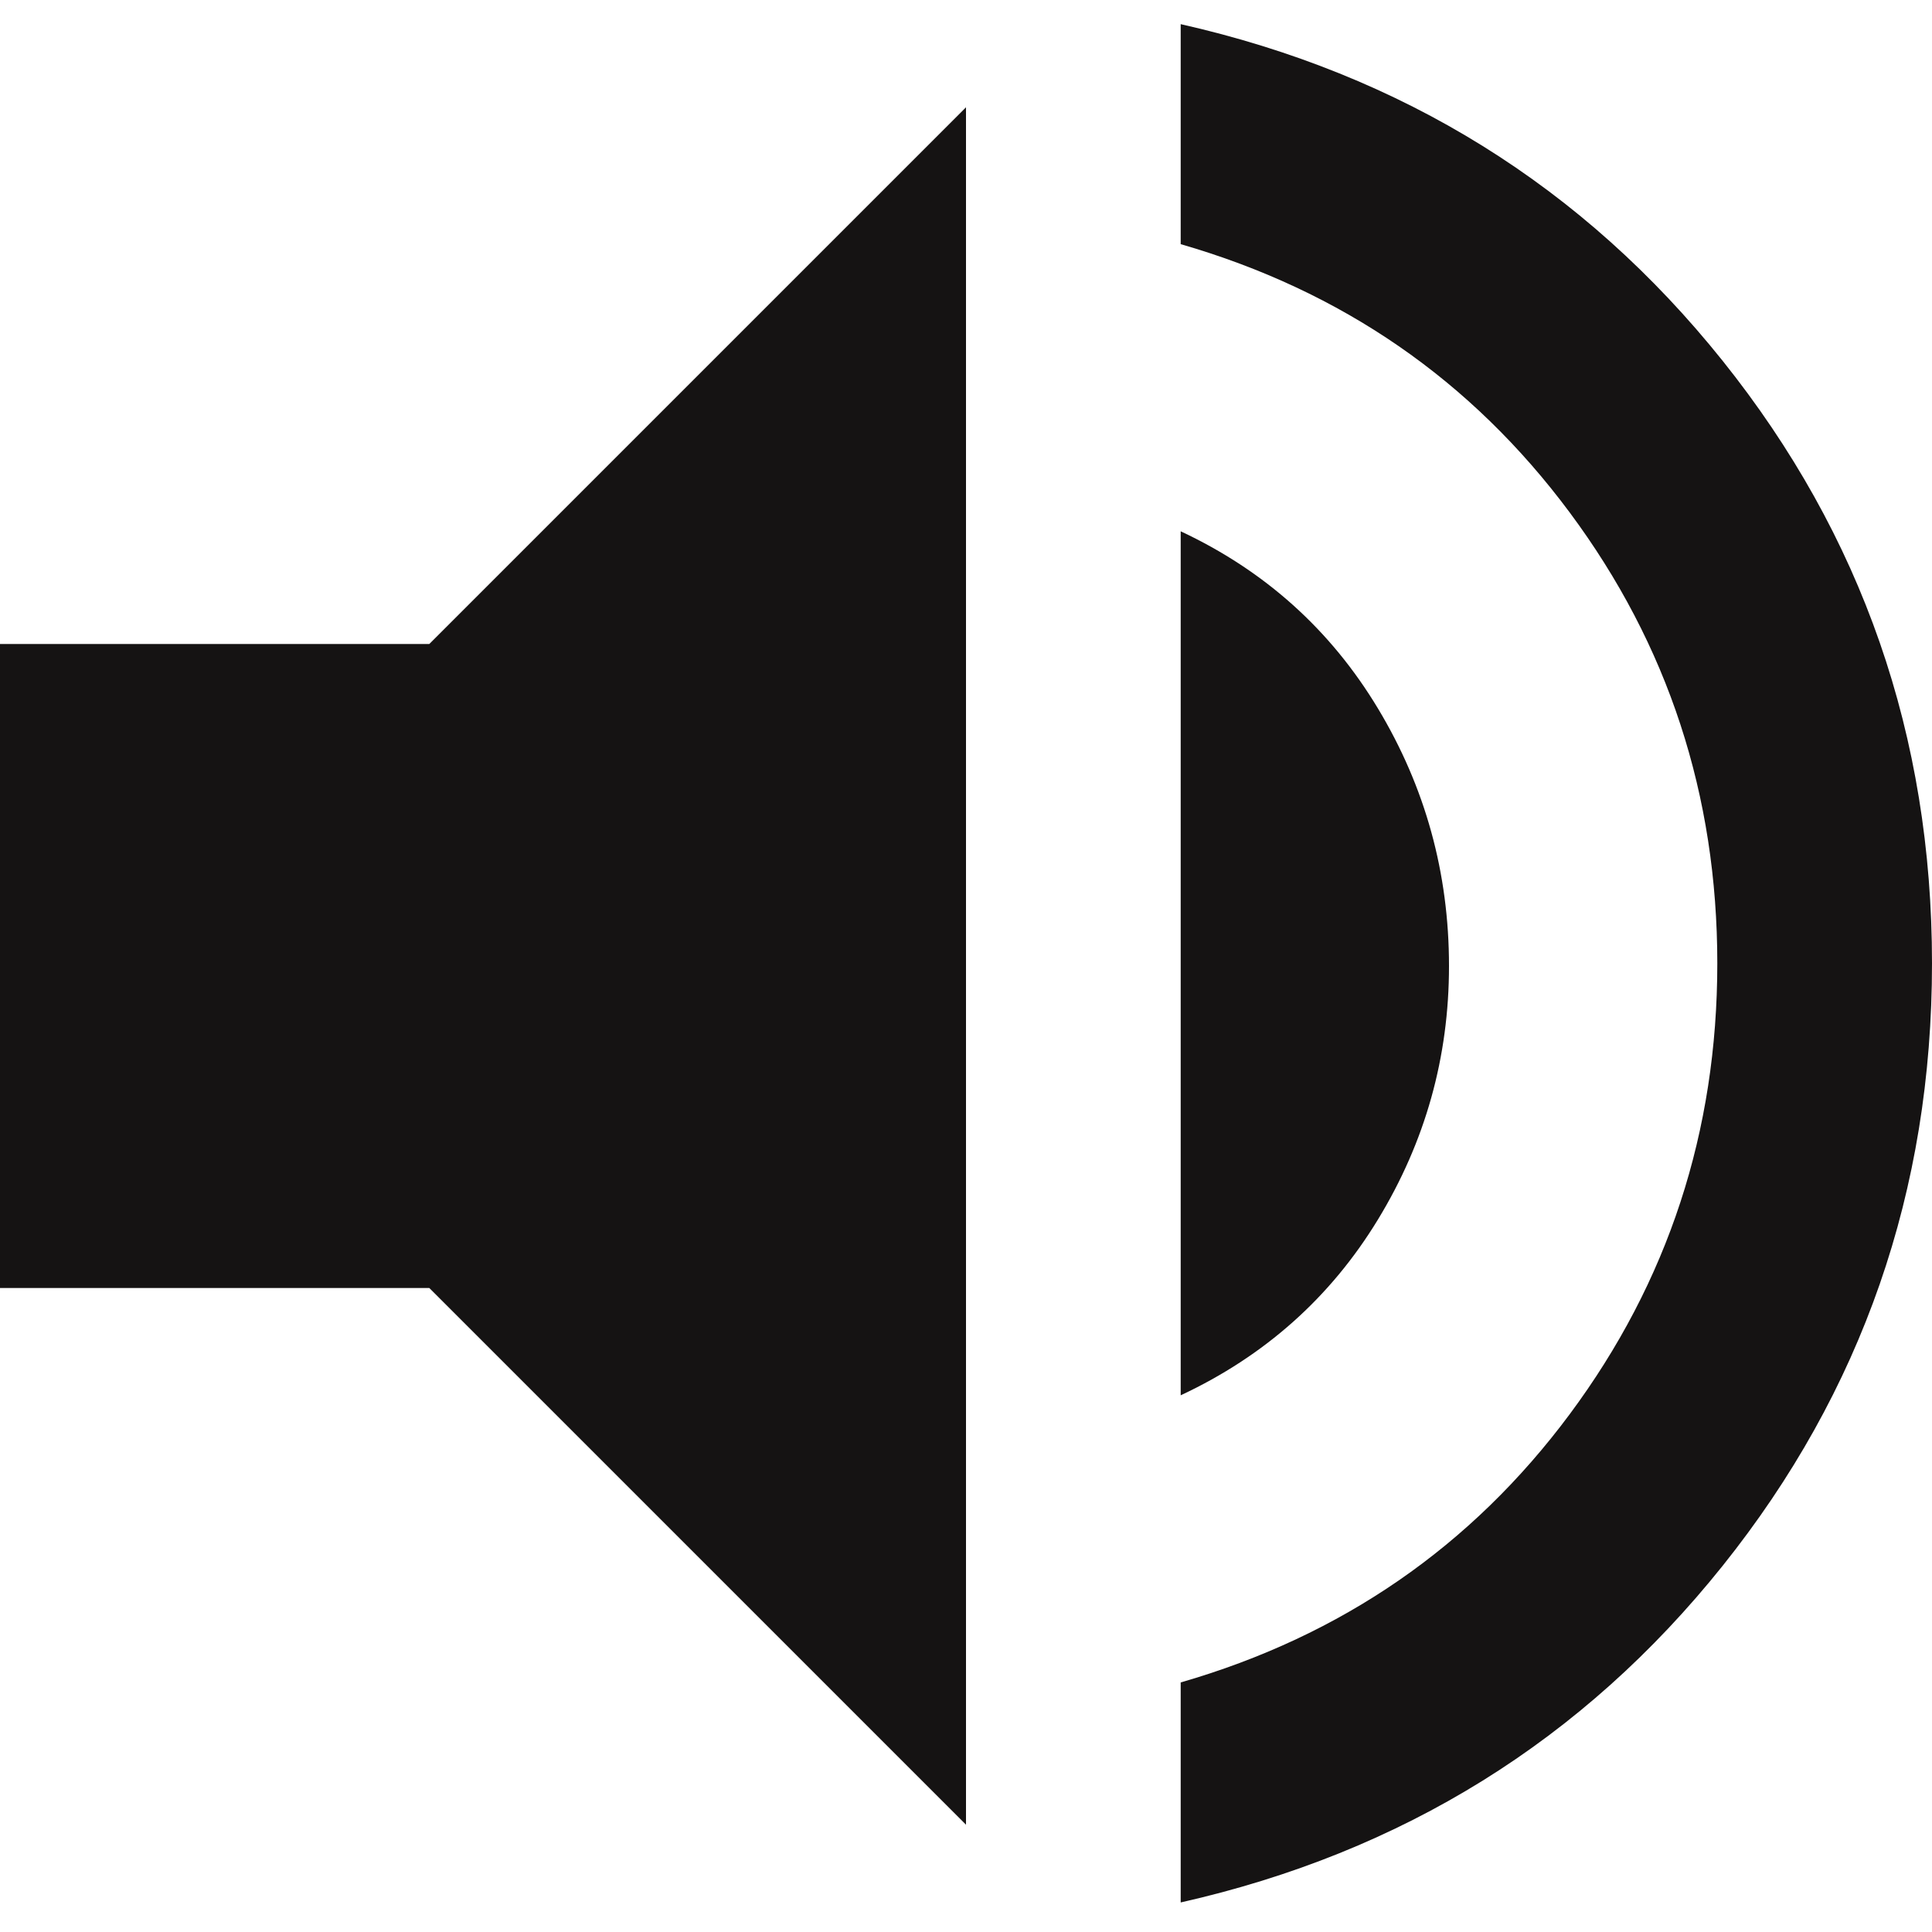 <svg width="24" height="24" viewBox="0 0 24 24" fill="none" xmlns="http://www.w3.org/2000/svg">
<path d="M14.667 23.633V20.9C16.667 20.322 18.278 19.211 19.5 17.567C20.722 15.922 21.333 14.056 21.333 11.967C21.333 9.878 20.722 8.011 19.5 6.367C18.278 4.722 16.667 3.611 14.667 3.033V0.3C17.422 0.922 19.667 2.317 21.4 4.483C23.133 6.65 24 9.144 24 11.967C24 14.789 23.133 17.283 21.4 19.45C19.667 21.617 17.422 23.011 14.667 23.633ZM0 16V8H5.333L12 1.333V22.667L5.333 16H0ZM14.667 17.333V6.6C15.711 7.089 16.528 7.822 17.117 8.8C17.706 9.778 18 10.845 18 12C18 13.133 17.706 14.183 17.117 15.15C16.528 16.117 15.711 16.845 14.667 17.333Z" fill="#151313"/>
</svg>
